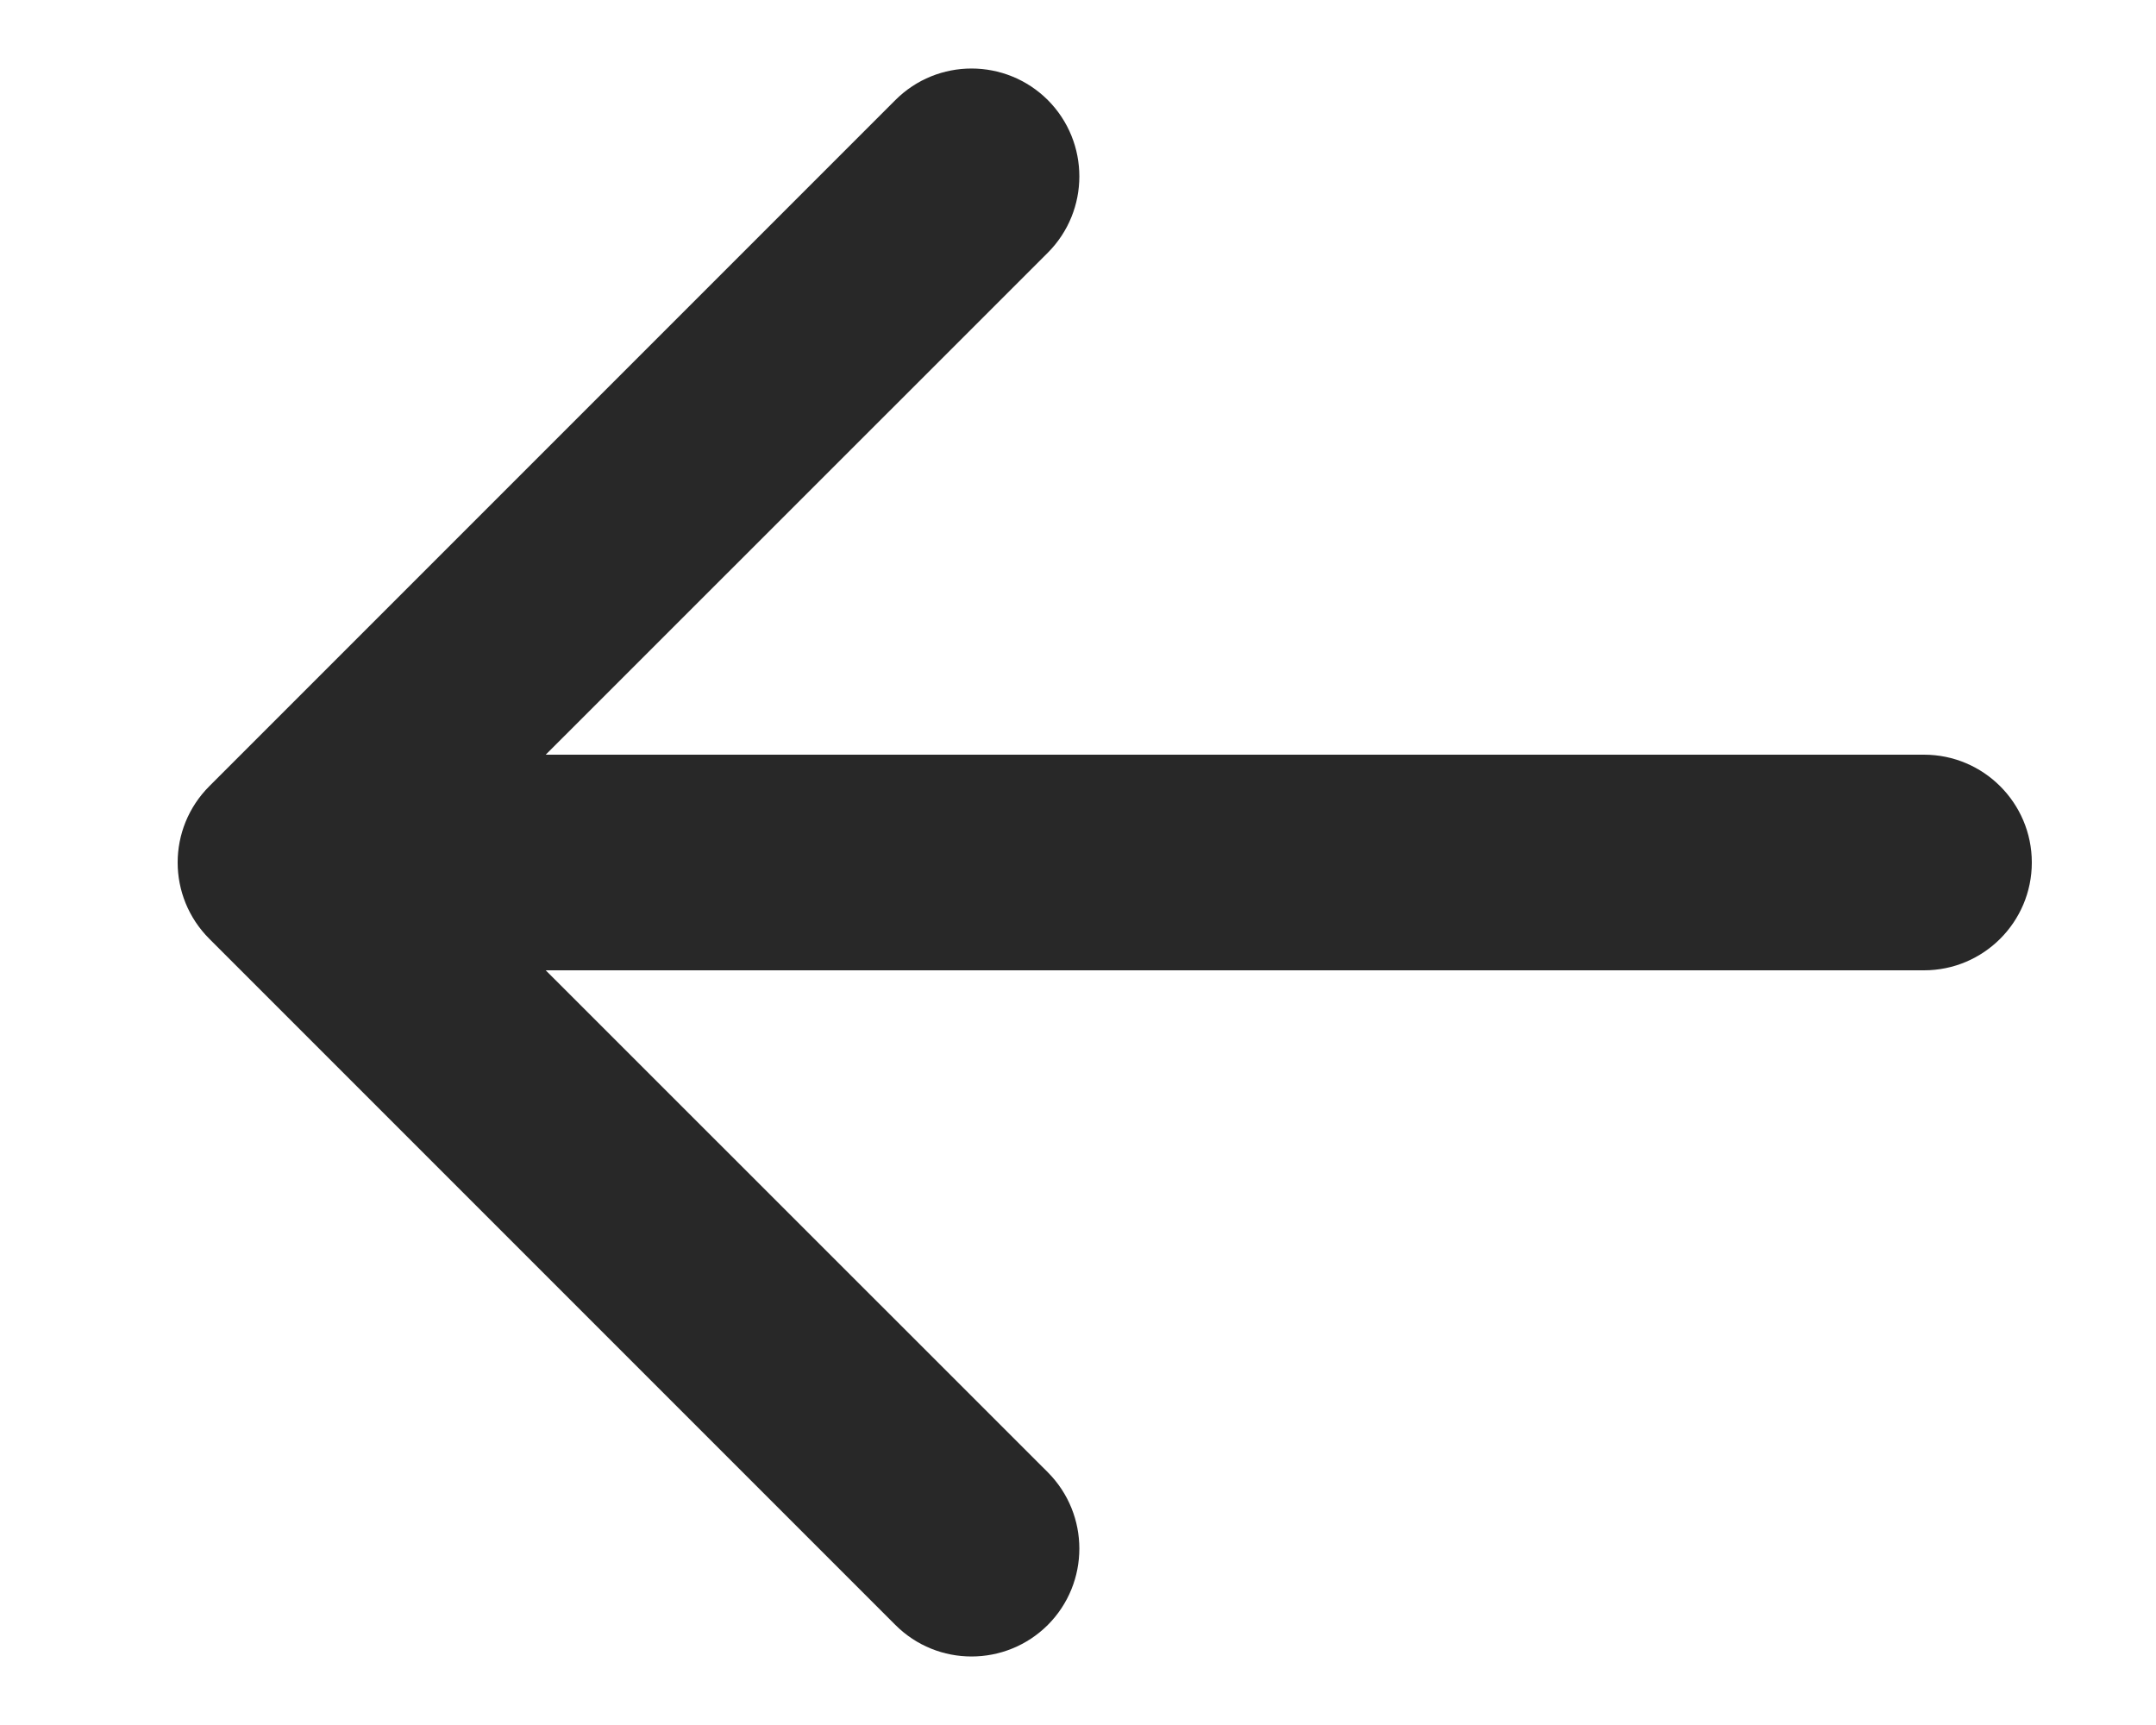 <svg width="10" height="8" viewBox="0 0 10 8" fill="none" xmlns="http://www.w3.org/2000/svg">
<path d="M0.971 3.646C0.775 3.842 0.775 4.158 0.971 4.354L4.153 7.536C4.348 7.731 4.664 7.731 4.86 7.536C5.055 7.34 5.055 7.024 4.86 6.828L2.031 4L4.86 1.172C5.055 0.976 5.055 0.66 4.86 0.464C4.664 0.269 4.348 0.269 4.153 0.464L0.971 3.646ZM8.924 4.5C9.2 4.5 9.424 4.276 9.424 4C9.424 3.724 9.2 3.5 8.924 3.5V4.5ZM1.324 4.5H8.924V3.5H1.324V4.5Z" fill="#282828"/>
</svg>

